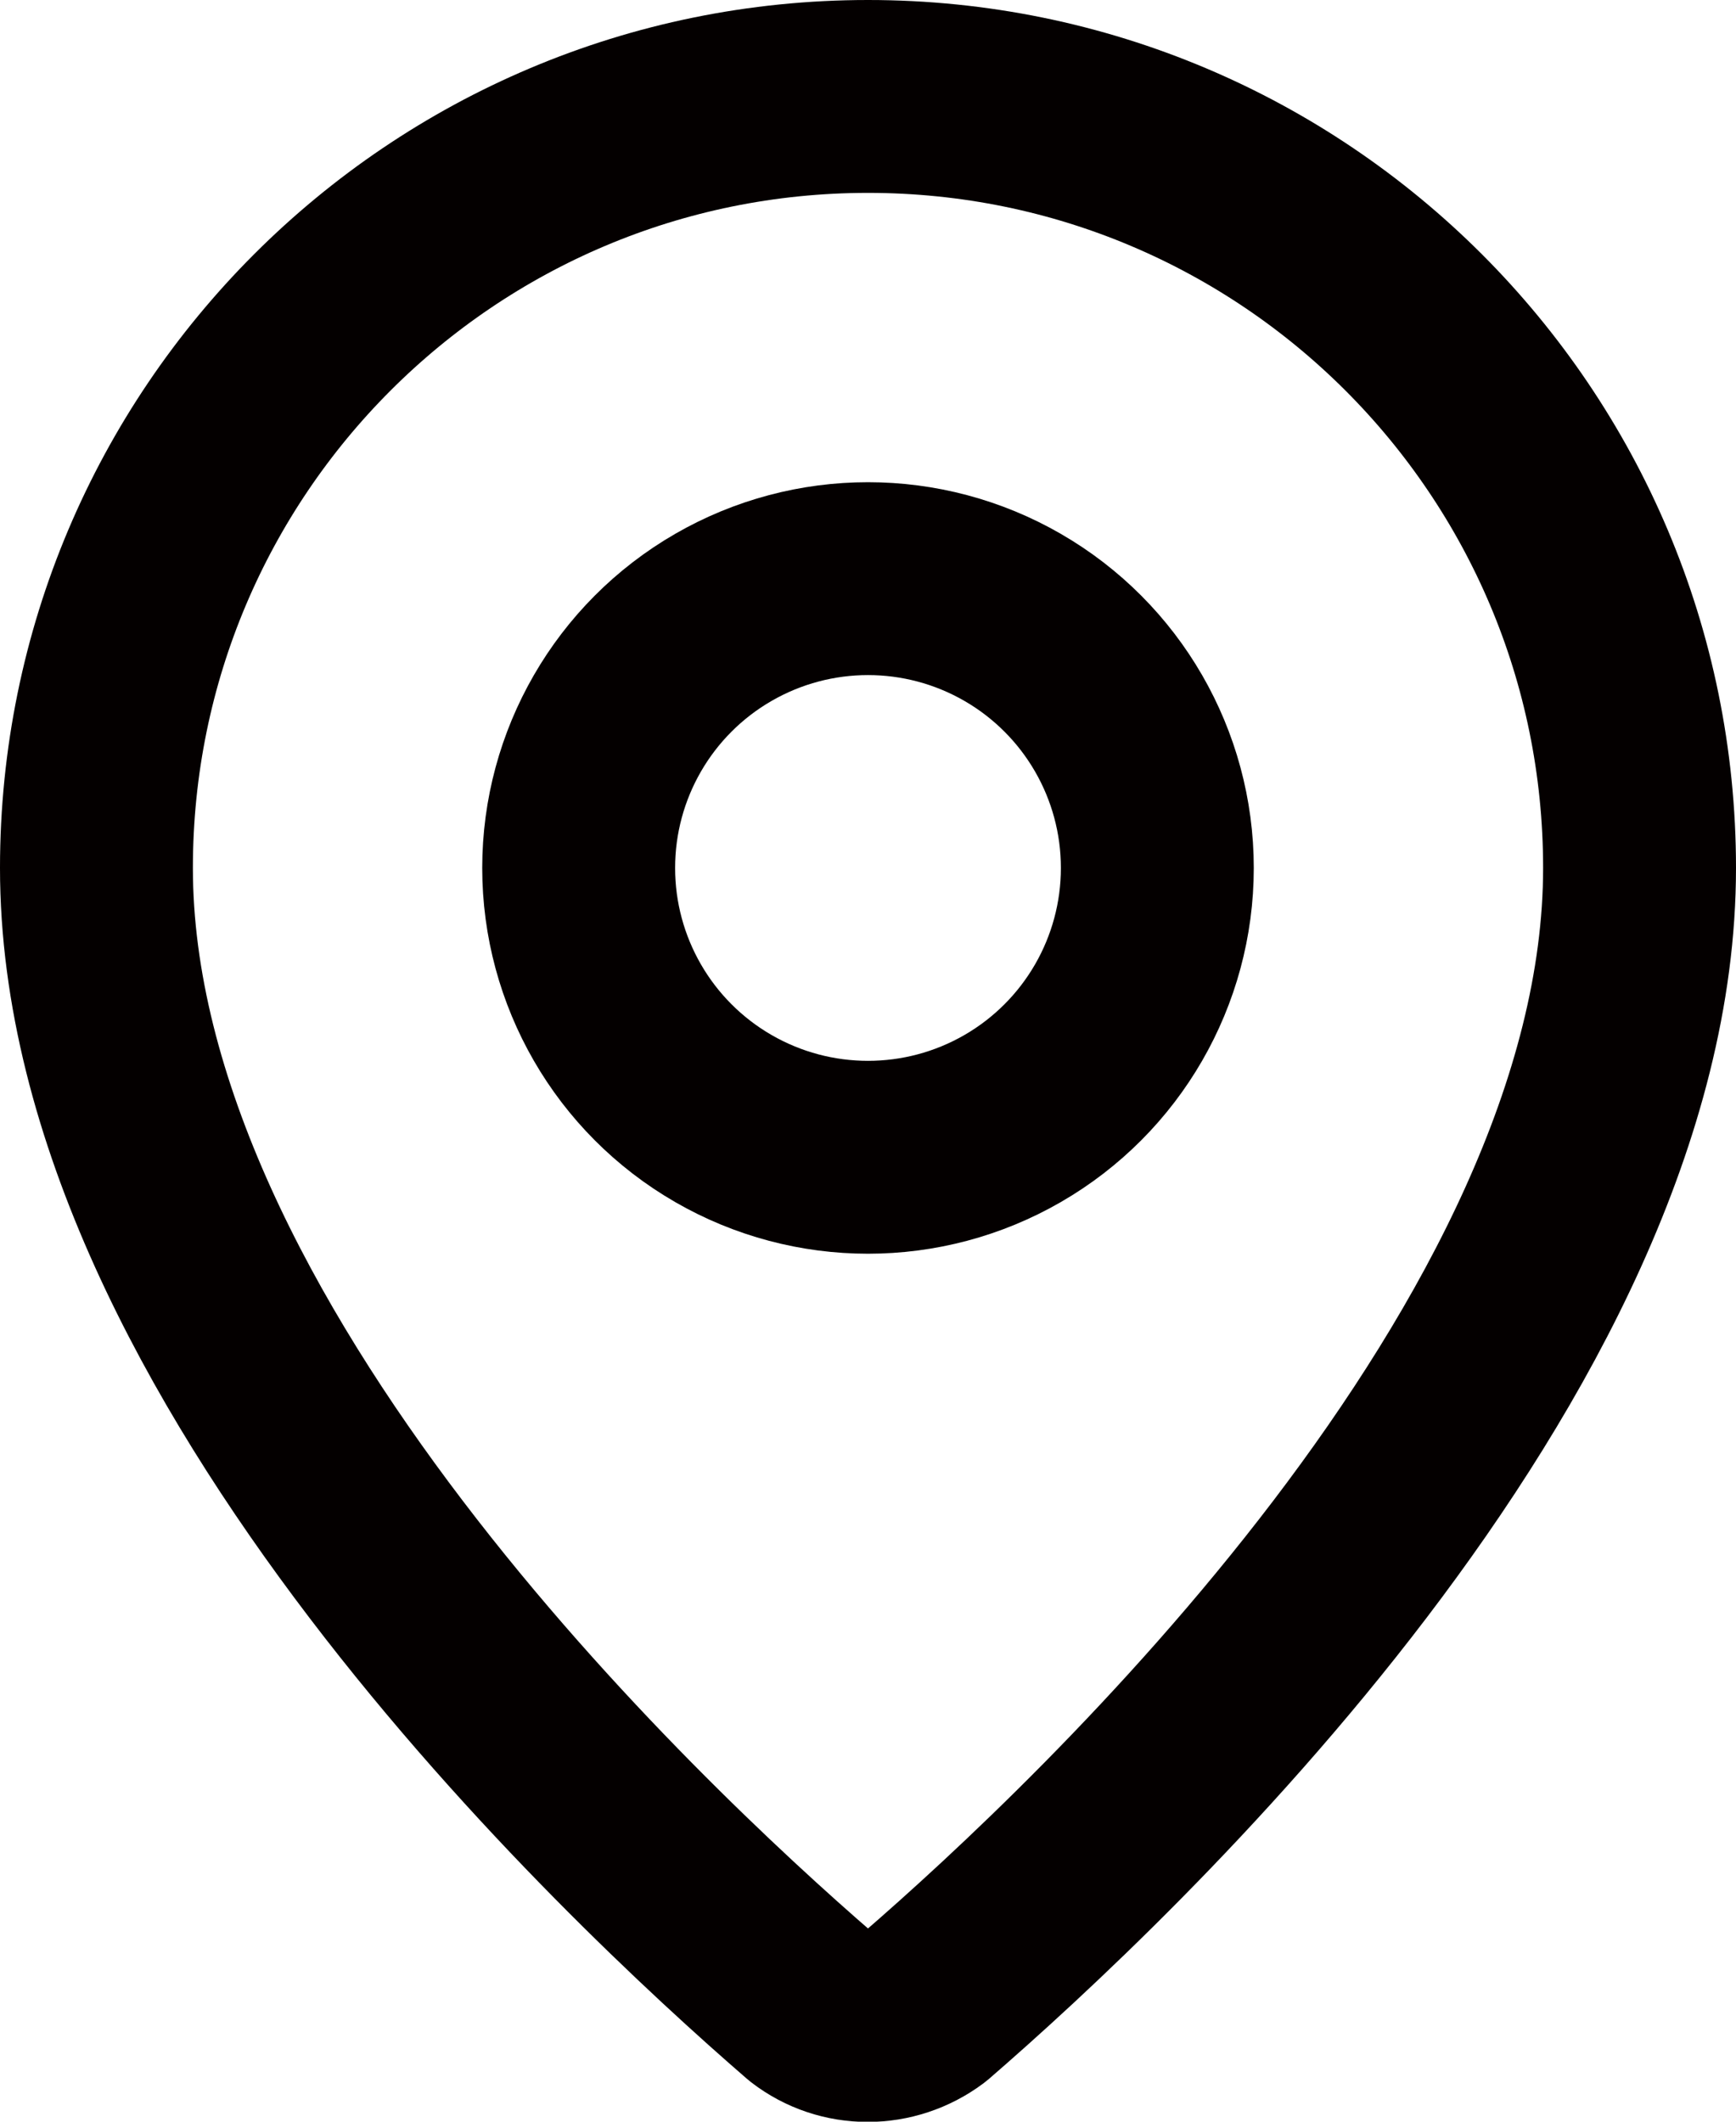<?xml version="1.0" encoding="UTF-8"?>
<svg id="_レイヤー_2" data-name="レイヤー 2" xmlns="http://www.w3.org/2000/svg" viewBox="0 0 18 22">
  <defs>
    <style>
      .cls-1 {
        fill: none;
        stroke: #040000;
        stroke-linecap: round;
        stroke-linejoin: round;
        stroke-width: 2px;
      }
    </style>
  </defs>
  <g id="_レイヤー_1-2" data-name="レイヤー 1">
    <path class="cls-1" d="M17,9c0,4.99-5.54,10.19-7.4,11.8-.36.27-.85.27-1.2,0-1.86-1.61-7.4-6.81-7.4-11.8C1,4.58,4.58,1,9,1s8,3.58,8,8"/>
    <circle class="cls-1" cx="9" cy="9" r="3"/>
  </g>
</svg>